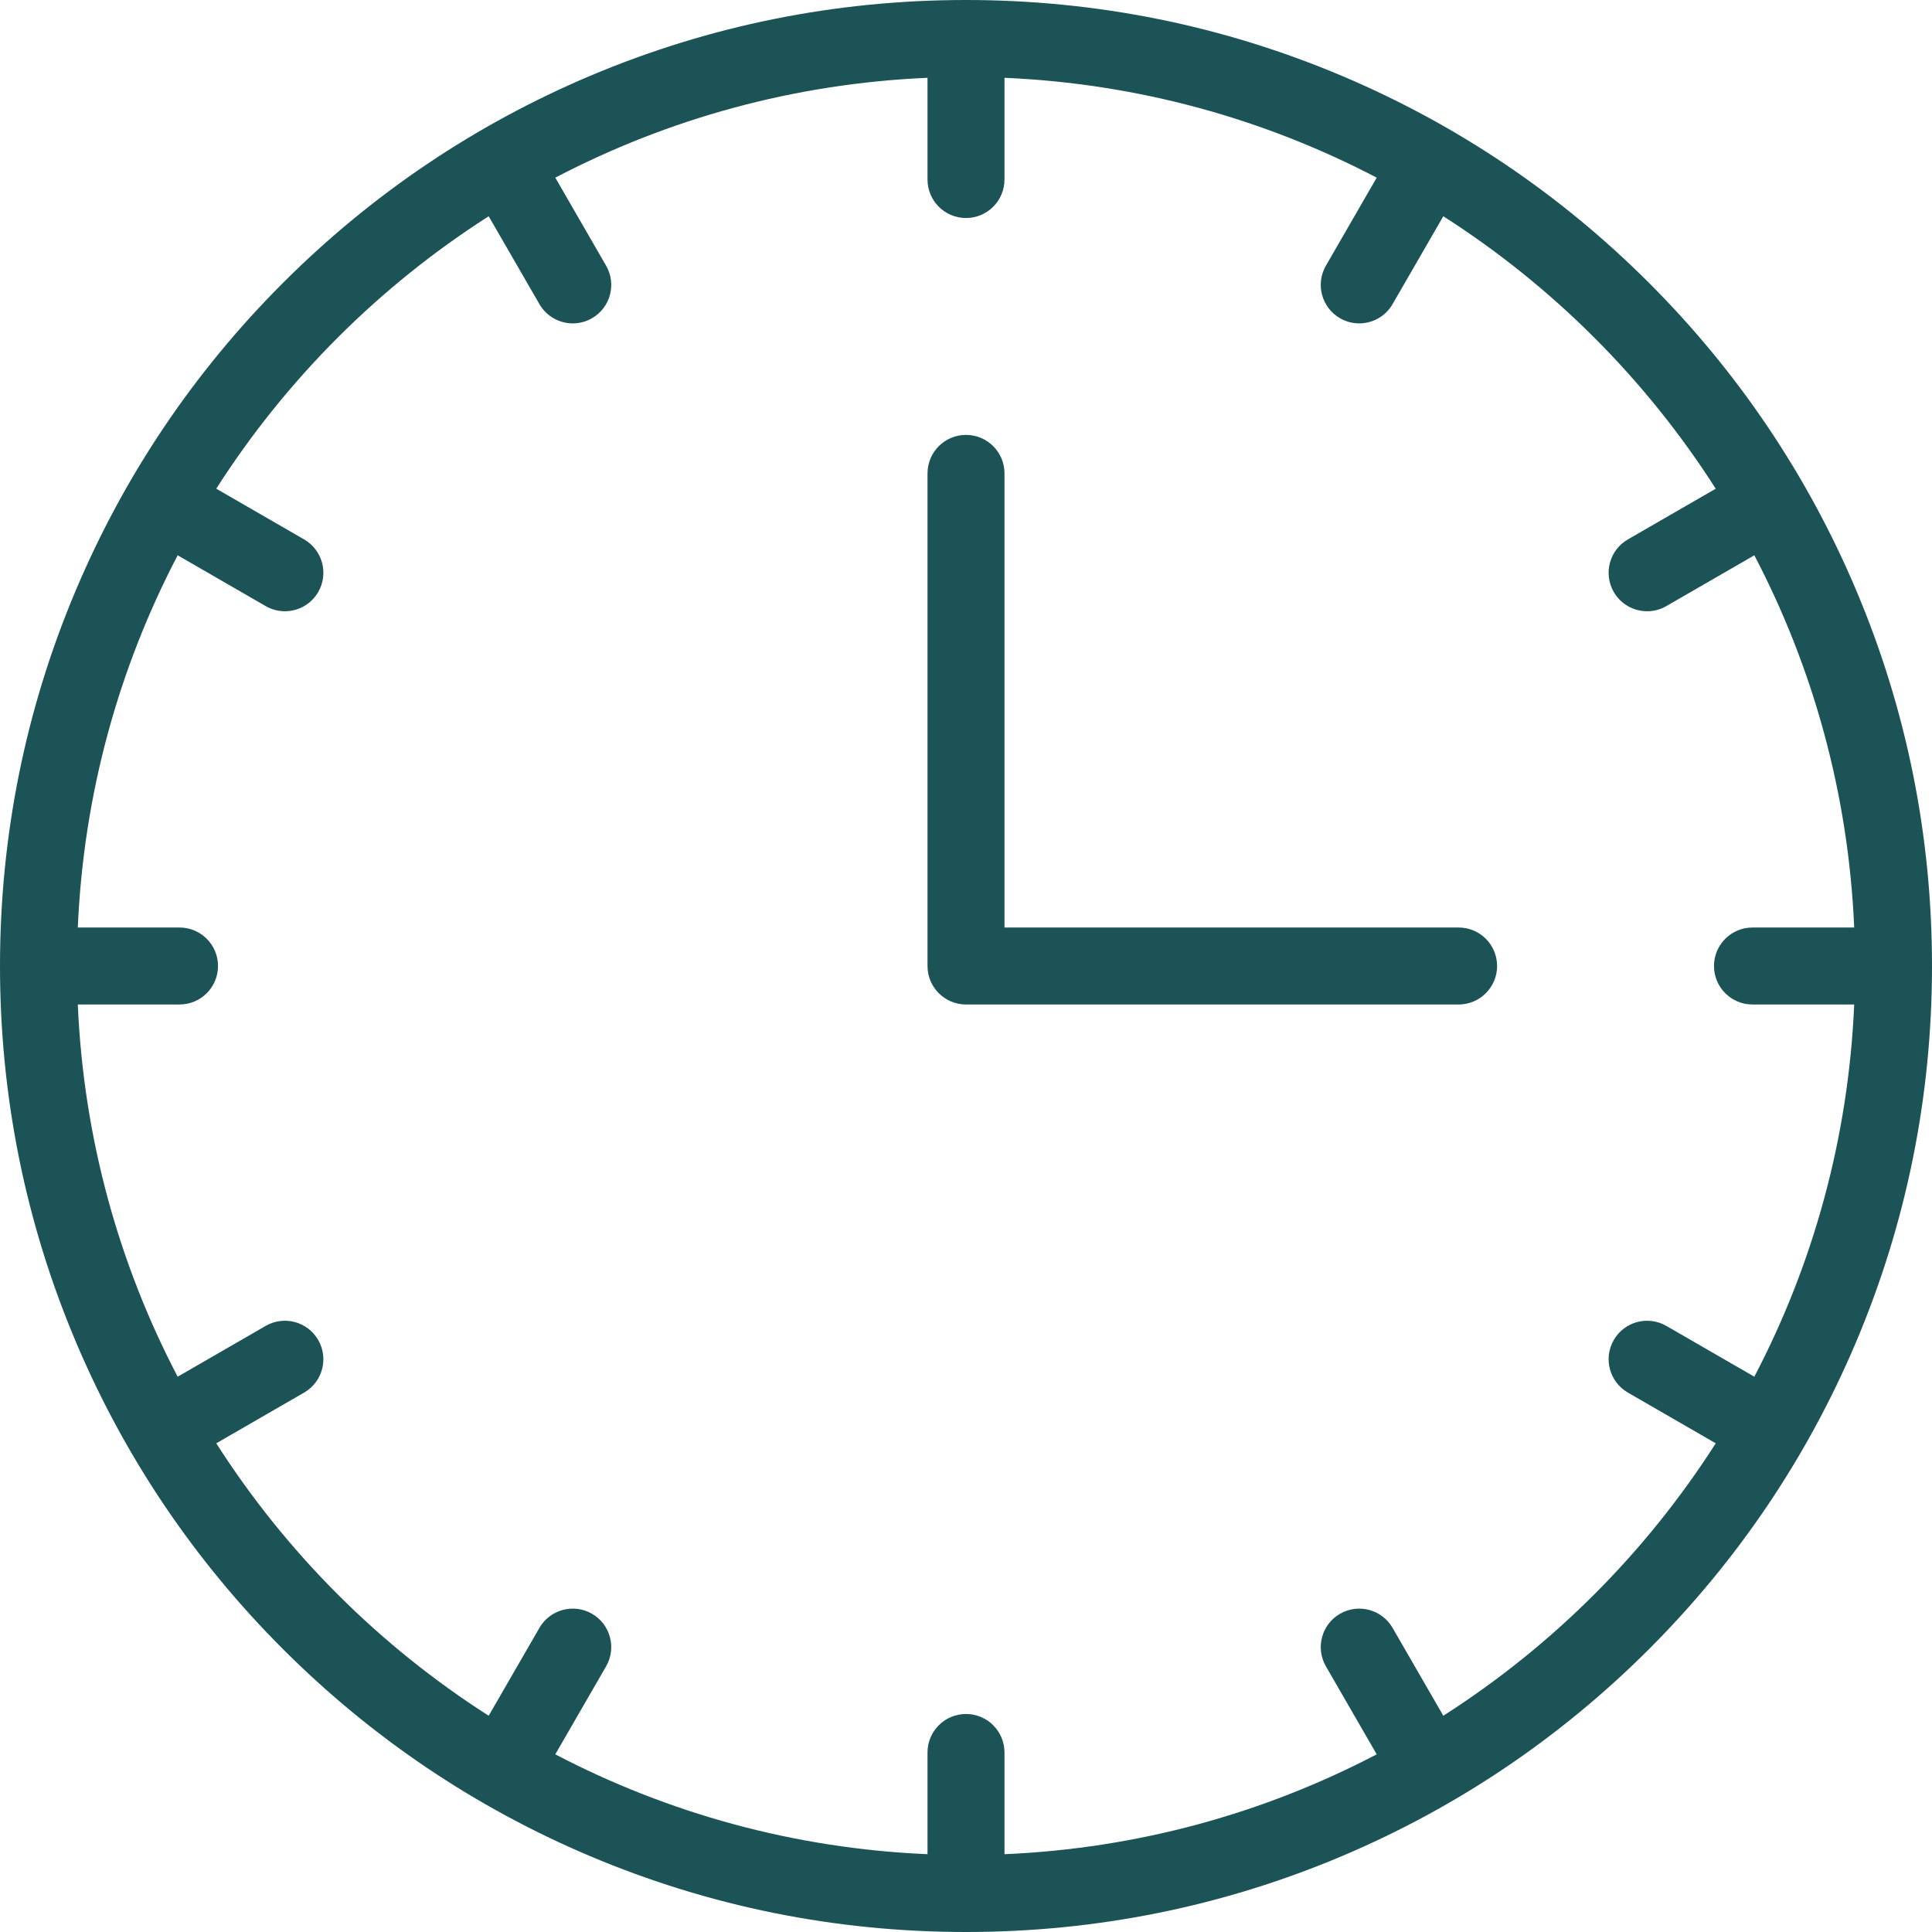<?xml version="1.0" encoding="UTF-8" standalone="no"?><svg xmlns="http://www.w3.org/2000/svg" xmlns:xlink="http://www.w3.org/1999/xlink" fill="#1c5356" height="500" preserveAspectRatio="xMidYMid meet" version="1" viewBox="0.0 0.0 500.0 500.0" width="500" zoomAndPan="magnify"><g id="change1_1"><path d="M 373.527 444.031 L 360.395 421.289 C 357.645 416.527 351.555 414.895 346.789 417.645 C 342.027 420.395 340.395 426.484 343.145 431.25 L 356.289 454.02 C 327.25 469.211 294.586 478.383 259.961 479.863 L 259.961 453.539 C 259.961 448.039 255.5 443.578 250 443.578 C 244.5 443.578 240.039 448.039 240.039 453.539 L 240.039 479.863 C 205.414 478.383 172.75 469.211 143.711 454.02 L 156.855 431.25 C 159.605 426.484 157.977 420.395 153.211 417.645 C 148.445 414.895 142.355 416.527 139.605 421.289 L 126.473 444.031 C 98.164 425.945 74.055 401.836 55.969 373.527 L 78.711 360.395 C 83.473 357.645 85.105 351.555 82.355 346.789 C 79.605 342.023 73.516 340.395 68.75 343.145 L 45.98 356.289 C 30.789 327.25 21.621 294.586 20.137 259.961 L 46.461 259.961 C 51.961 259.961 56.422 255.5 56.422 250 C 56.422 244.5 51.961 240.039 46.461 240.039 L 20.137 240.039 C 21.621 205.414 30.789 172.75 45.98 143.711 L 68.75 156.855 C 70.32 157.762 72.031 158.191 73.723 158.191 C 77.164 158.191 80.512 156.406 82.355 153.211 C 85.105 148.445 83.473 142.355 78.711 139.605 L 55.969 126.473 C 74.055 98.164 98.164 74.055 126.473 55.969 L 139.605 78.711 C 141.449 81.906 144.797 83.691 148.238 83.691 C 149.93 83.691 151.641 83.262 153.211 82.355 C 157.977 79.605 159.605 73.516 156.855 68.75 L 143.711 45.98 C 172.75 30.789 205.414 21.621 240.039 20.137 L 240.039 46.461 C 240.039 51.961 244.5 56.422 250 56.422 C 255.5 56.422 259.961 51.961 259.961 46.461 L 259.961 20.137 C 294.586 21.621 327.25 30.789 356.289 45.98 L 343.145 68.75 C 340.395 73.516 342.027 79.605 346.789 82.355 C 348.359 83.262 350.07 83.691 351.762 83.691 C 355.203 83.691 358.551 81.906 360.395 78.711 L 373.527 55.969 C 401.836 74.055 425.945 98.164 444.031 126.477 L 421.289 139.605 C 416.527 142.355 414.895 148.445 417.645 153.211 C 419.488 156.406 422.836 158.191 426.277 158.191 C 427.969 158.191 429.684 157.762 431.25 156.855 L 454.02 143.711 C 469.211 172.75 478.379 205.414 479.863 240.039 L 453.539 240.039 C 448.039 240.039 443.578 244.5 443.578 250 C 443.578 255.5 448.039 259.961 453.539 259.961 L 479.863 259.961 C 478.379 294.586 469.211 327.25 454.02 356.289 L 431.25 343.145 C 426.488 340.395 420.395 342.023 417.645 346.789 C 414.895 351.555 416.527 357.645 421.289 360.395 L 444.031 373.527 C 425.945 401.836 401.836 425.945 373.527 444.031 Z M 480.352 152.688 C 467.758 122.914 449.734 96.18 426.777 73.223 C 403.82 50.266 377.086 32.242 347.312 19.648 C 316.484 6.609 283.746 0 250 0 C 216.254 0 183.512 6.609 152.688 19.648 C 122.914 32.242 96.18 50.266 73.223 73.223 C 50.266 96.18 32.242 122.914 19.652 152.688 C 6.613 183.512 0 216.254 0 250 C 0 283.746 6.613 316.488 19.652 347.316 C 32.242 377.086 50.266 403.82 73.223 426.777 C 96.18 449.734 122.914 467.758 152.688 480.352 C 183.512 493.391 216.254 500 250 500 C 283.746 500 316.484 493.391 347.312 480.352 C 377.086 467.758 403.82 449.734 426.777 426.777 C 449.734 403.82 467.758 377.086 480.352 347.316 C 493.391 316.488 500 283.746 500 250 C 500 216.254 493.391 183.512 480.352 152.688"/><path d="M 377.488 240.039 L 259.961 240.039 L 259.961 122.512 C 259.961 117.008 255.5 112.551 250 112.551 C 244.5 112.551 240.039 117.008 240.039 122.512 L 240.039 250 C 240.039 255.5 244.5 259.961 250 259.961 L 377.488 259.961 C 382.992 259.961 387.449 255.5 387.449 250 C 387.449 244.5 382.992 240.039 377.488 240.039"/></g></svg>